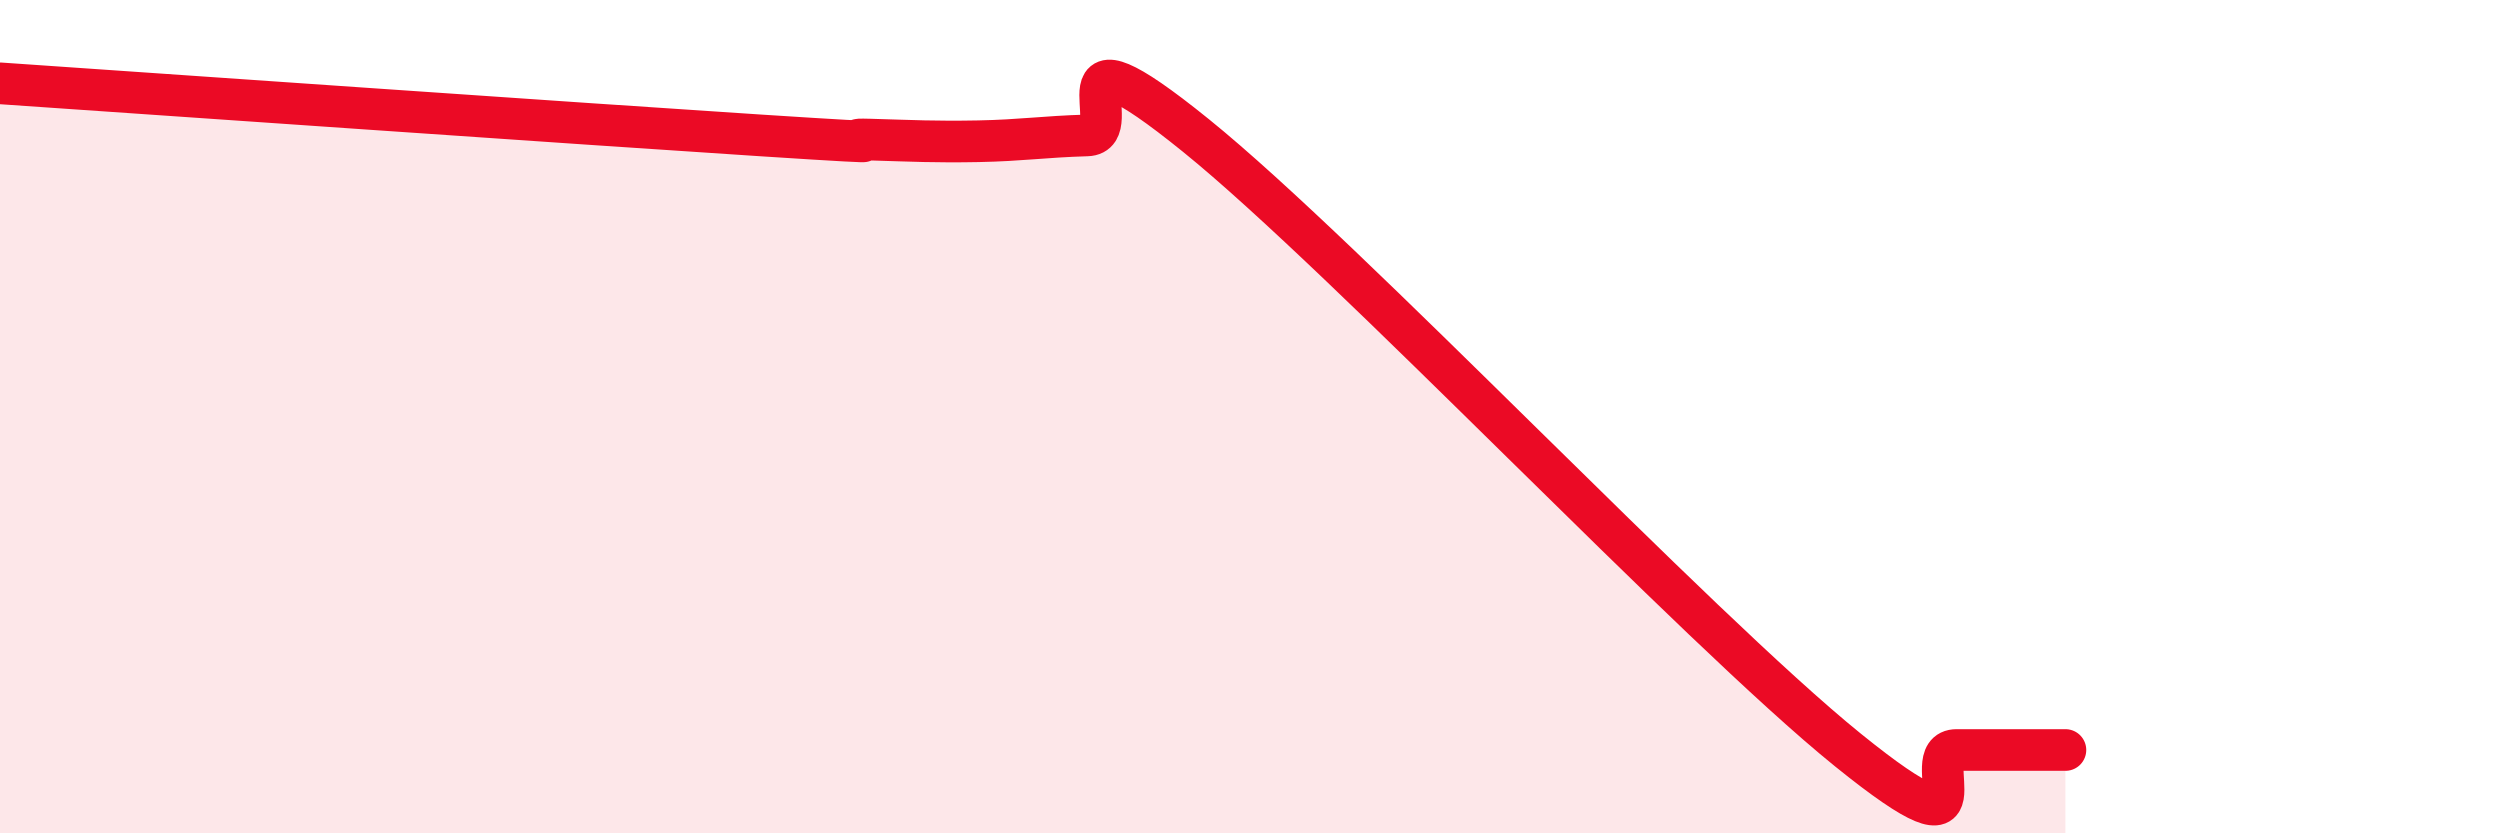 
    <svg width="60" height="20" viewBox="0 0 60 20" xmlns="http://www.w3.org/2000/svg">
      <path
        d="M 0,2 C 3.65,2.25 14.09,2.98 18.26,3.25 C 22.43,3.52 19.83,3.32 20.87,3.35 C 21.91,3.38 22.44,3.41 23.48,3.39 C 24.52,3.37 25.05,3.28 26.09,3.25 C 27.13,3.22 25.05,0.3 28.7,3.25 C 32.35,6.2 40.7,15.05 44.35,18 C 48,20.95 45.92,18 46.96,18 C 48,18 49.05,18 49.57,18L49.57 20L0 20Z"
        fill="#EB0A25"
        opacity="0.1"
        stroke-linecap="round"
        stroke-linejoin="round"
      />
      <path
        d="M 0,2 C 3.65,2.25 14.09,2.98 18.26,3.25 C 22.43,3.52 19.83,3.32 20.87,3.35 C 21.91,3.38 22.44,3.41 23.48,3.39 C 24.52,3.37 25.05,3.28 26.09,3.25 C 27.13,3.22 25.05,0.3 28.7,3.25 C 32.35,6.2 40.7,15.05 44.35,18 C 48,20.95 45.92,18 46.96,18 C 48,18 49.05,18 49.57,18"
        stroke="#EB0A25"
        stroke-width="1"
        fill="none"
        stroke-linecap="round"
        stroke-linejoin="round"
      />
    </svg>
  